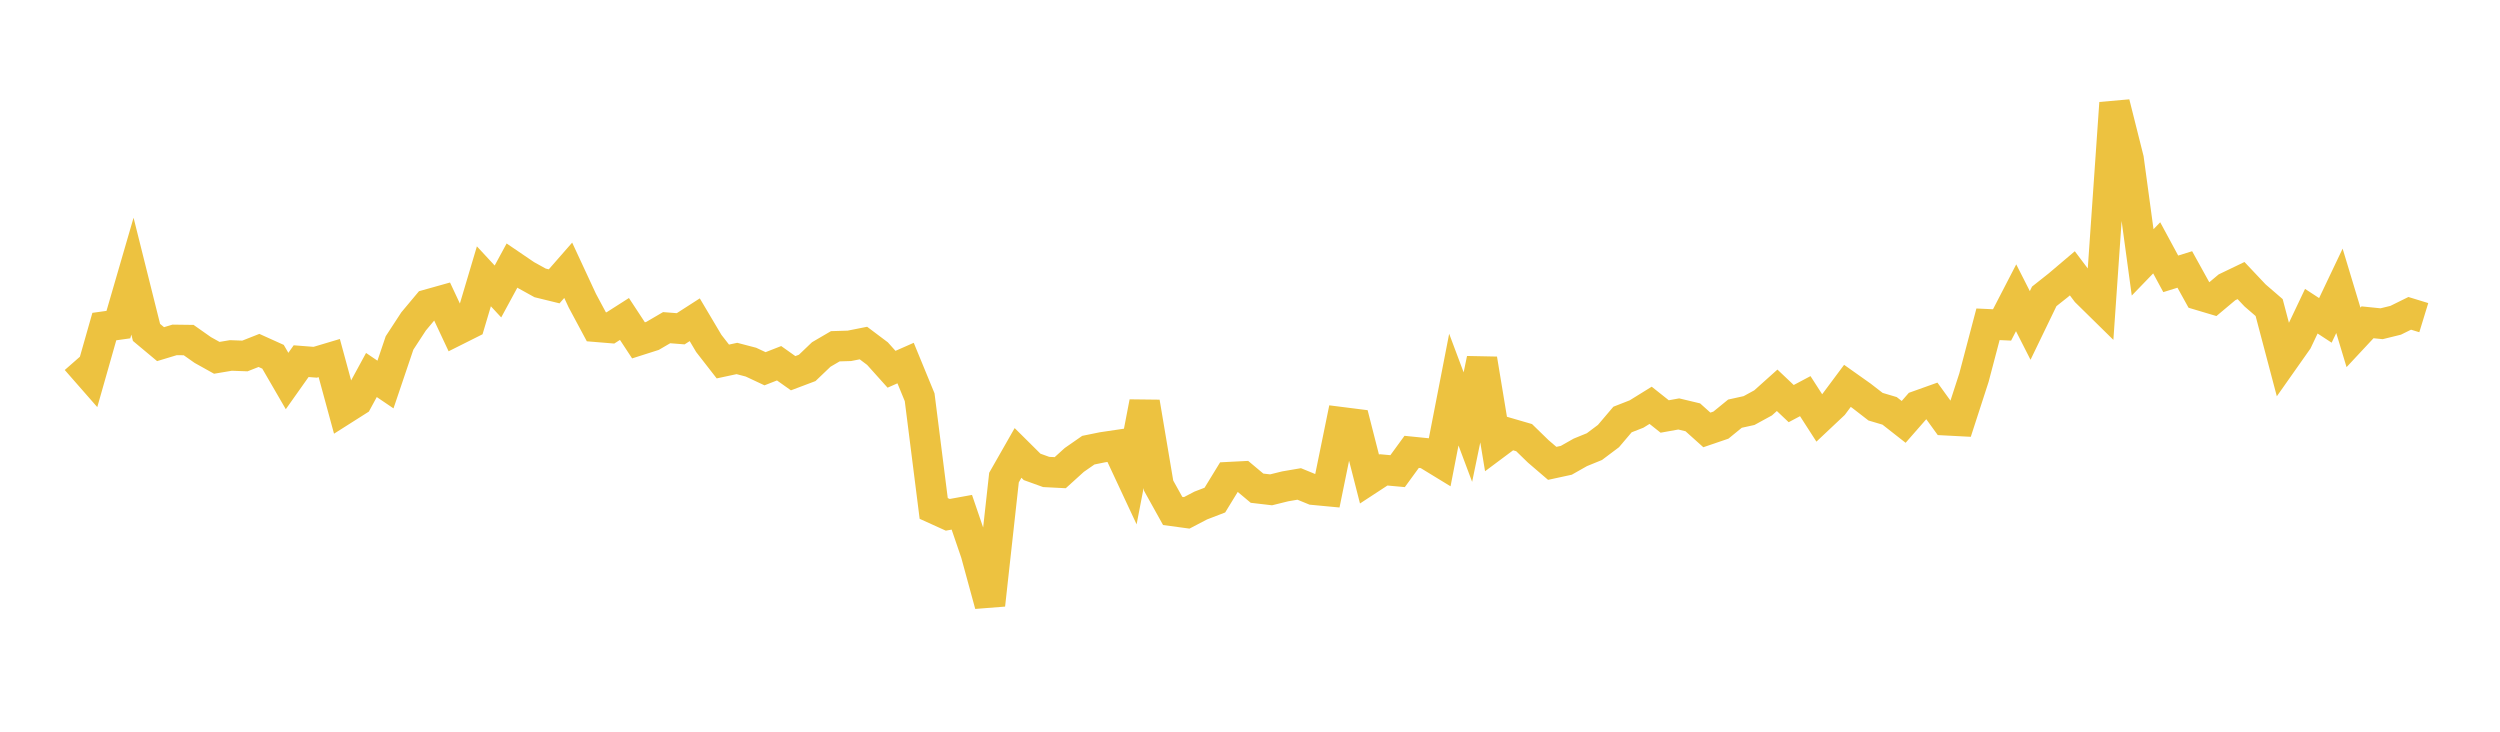 <svg width="164" height="48" xmlns="http://www.w3.org/2000/svg" xmlns:xlink="http://www.w3.org/1999/xlink"><path fill="none" stroke="rgb(237,194,64)" stroke-width="2" d="M5,23.613L5.922,24.665L6.844,21.423L7.766,21.294L8.689,18.117L9.611,21.806L10.533,22.576L11.455,22.297L12.377,22.309L13.299,22.959L14.222,23.473L15.144,23.318L16.066,23.352L16.988,22.988L17.91,23.404L18.832,24.995L19.754,23.692L20.677,23.764L21.599,23.489L22.521,26.88L23.443,26.295L24.365,24.6L25.287,25.225L26.21,22.497L27.132,21.085L28.054,19.983L28.976,19.724L29.898,21.69L30.82,21.228L31.743,18.126L32.665,19.121L33.587,17.421L34.509,18.048L35.431,18.558L36.353,18.784L37.275,17.73L38.198,19.717L39.12,21.437L40.042,21.513L40.964,20.924L41.886,22.328L42.808,22.034L43.731,21.495L44.653,21.568L45.575,20.975L46.497,22.529L47.419,23.714L48.341,23.516L49.263,23.757L50.186,24.19L51.108,23.829L52.03,24.483L52.952,24.135L53.874,23.254L54.796,22.715L55.719,22.687L56.641,22.504L57.563,23.197L58.485,24.224L59.407,23.817L60.329,26.059L61.251,33.354L62.174,33.772L63.096,33.604L64.018,36.302L64.94,39.683L65.862,31.329L66.784,29.712L67.707,30.628L68.629,30.961L69.551,31.008L70.473,30.172L71.395,29.531L72.317,29.343L73.24,29.206L74.162,31.18L75.084,26.384L76.006,31.859L76.928,33.518L77.85,33.643L78.772,33.161L79.695,32.807L80.617,31.3L81.539,31.253L82.461,32.025L83.383,32.133L84.305,31.905L85.228,31.747L86.15,32.125L87.072,32.212L87.994,27.698L88.916,27.815L89.838,31.426L90.76,30.823L91.683,30.907L92.605,29.642L93.527,29.735L94.449,30.298L95.371,25.558L96.293,28.017L97.216,23.554L98.138,29.129L99.06,28.441L99.982,28.709L100.904,29.606L101.826,30.396L102.749,30.196L103.671,29.674L104.593,29.298L105.515,28.606L106.437,27.52L107.359,27.159L108.281,26.588L109.204,27.321L110.126,27.155L111.048,27.376L111.97,28.203L112.892,27.888L113.814,27.136L114.737,26.933L115.659,26.429L116.581,25.603L117.503,26.476L118.425,25.987L119.347,27.419L120.269,26.551L121.192,25.312L122.114,25.965L123.036,26.679L123.958,26.953L124.88,27.676L125.802,26.623L126.725,26.293L127.647,27.568L128.569,27.616L129.491,24.773L130.413,21.273L131.335,21.316L132.257,19.534L133.18,21.35L134.102,19.442L135.024,18.712L135.946,17.93L136.868,19.155L137.79,20.061L138.713,6.759L139.635,10.429L140.557,17.212L141.479,16.258L142.401,17.964L143.323,17.677L144.246,19.346L145.168,19.621L146.09,18.848L147.012,18.405L147.934,19.381L148.856,20.176L149.778,23.666L150.701,22.356L151.623,20.415L152.545,21.017L153.467,19.078L154.389,22.131L155.311,21.143L156.234,21.237L157.156,21.01L158.078,20.555L159,20.838"></path></svg>